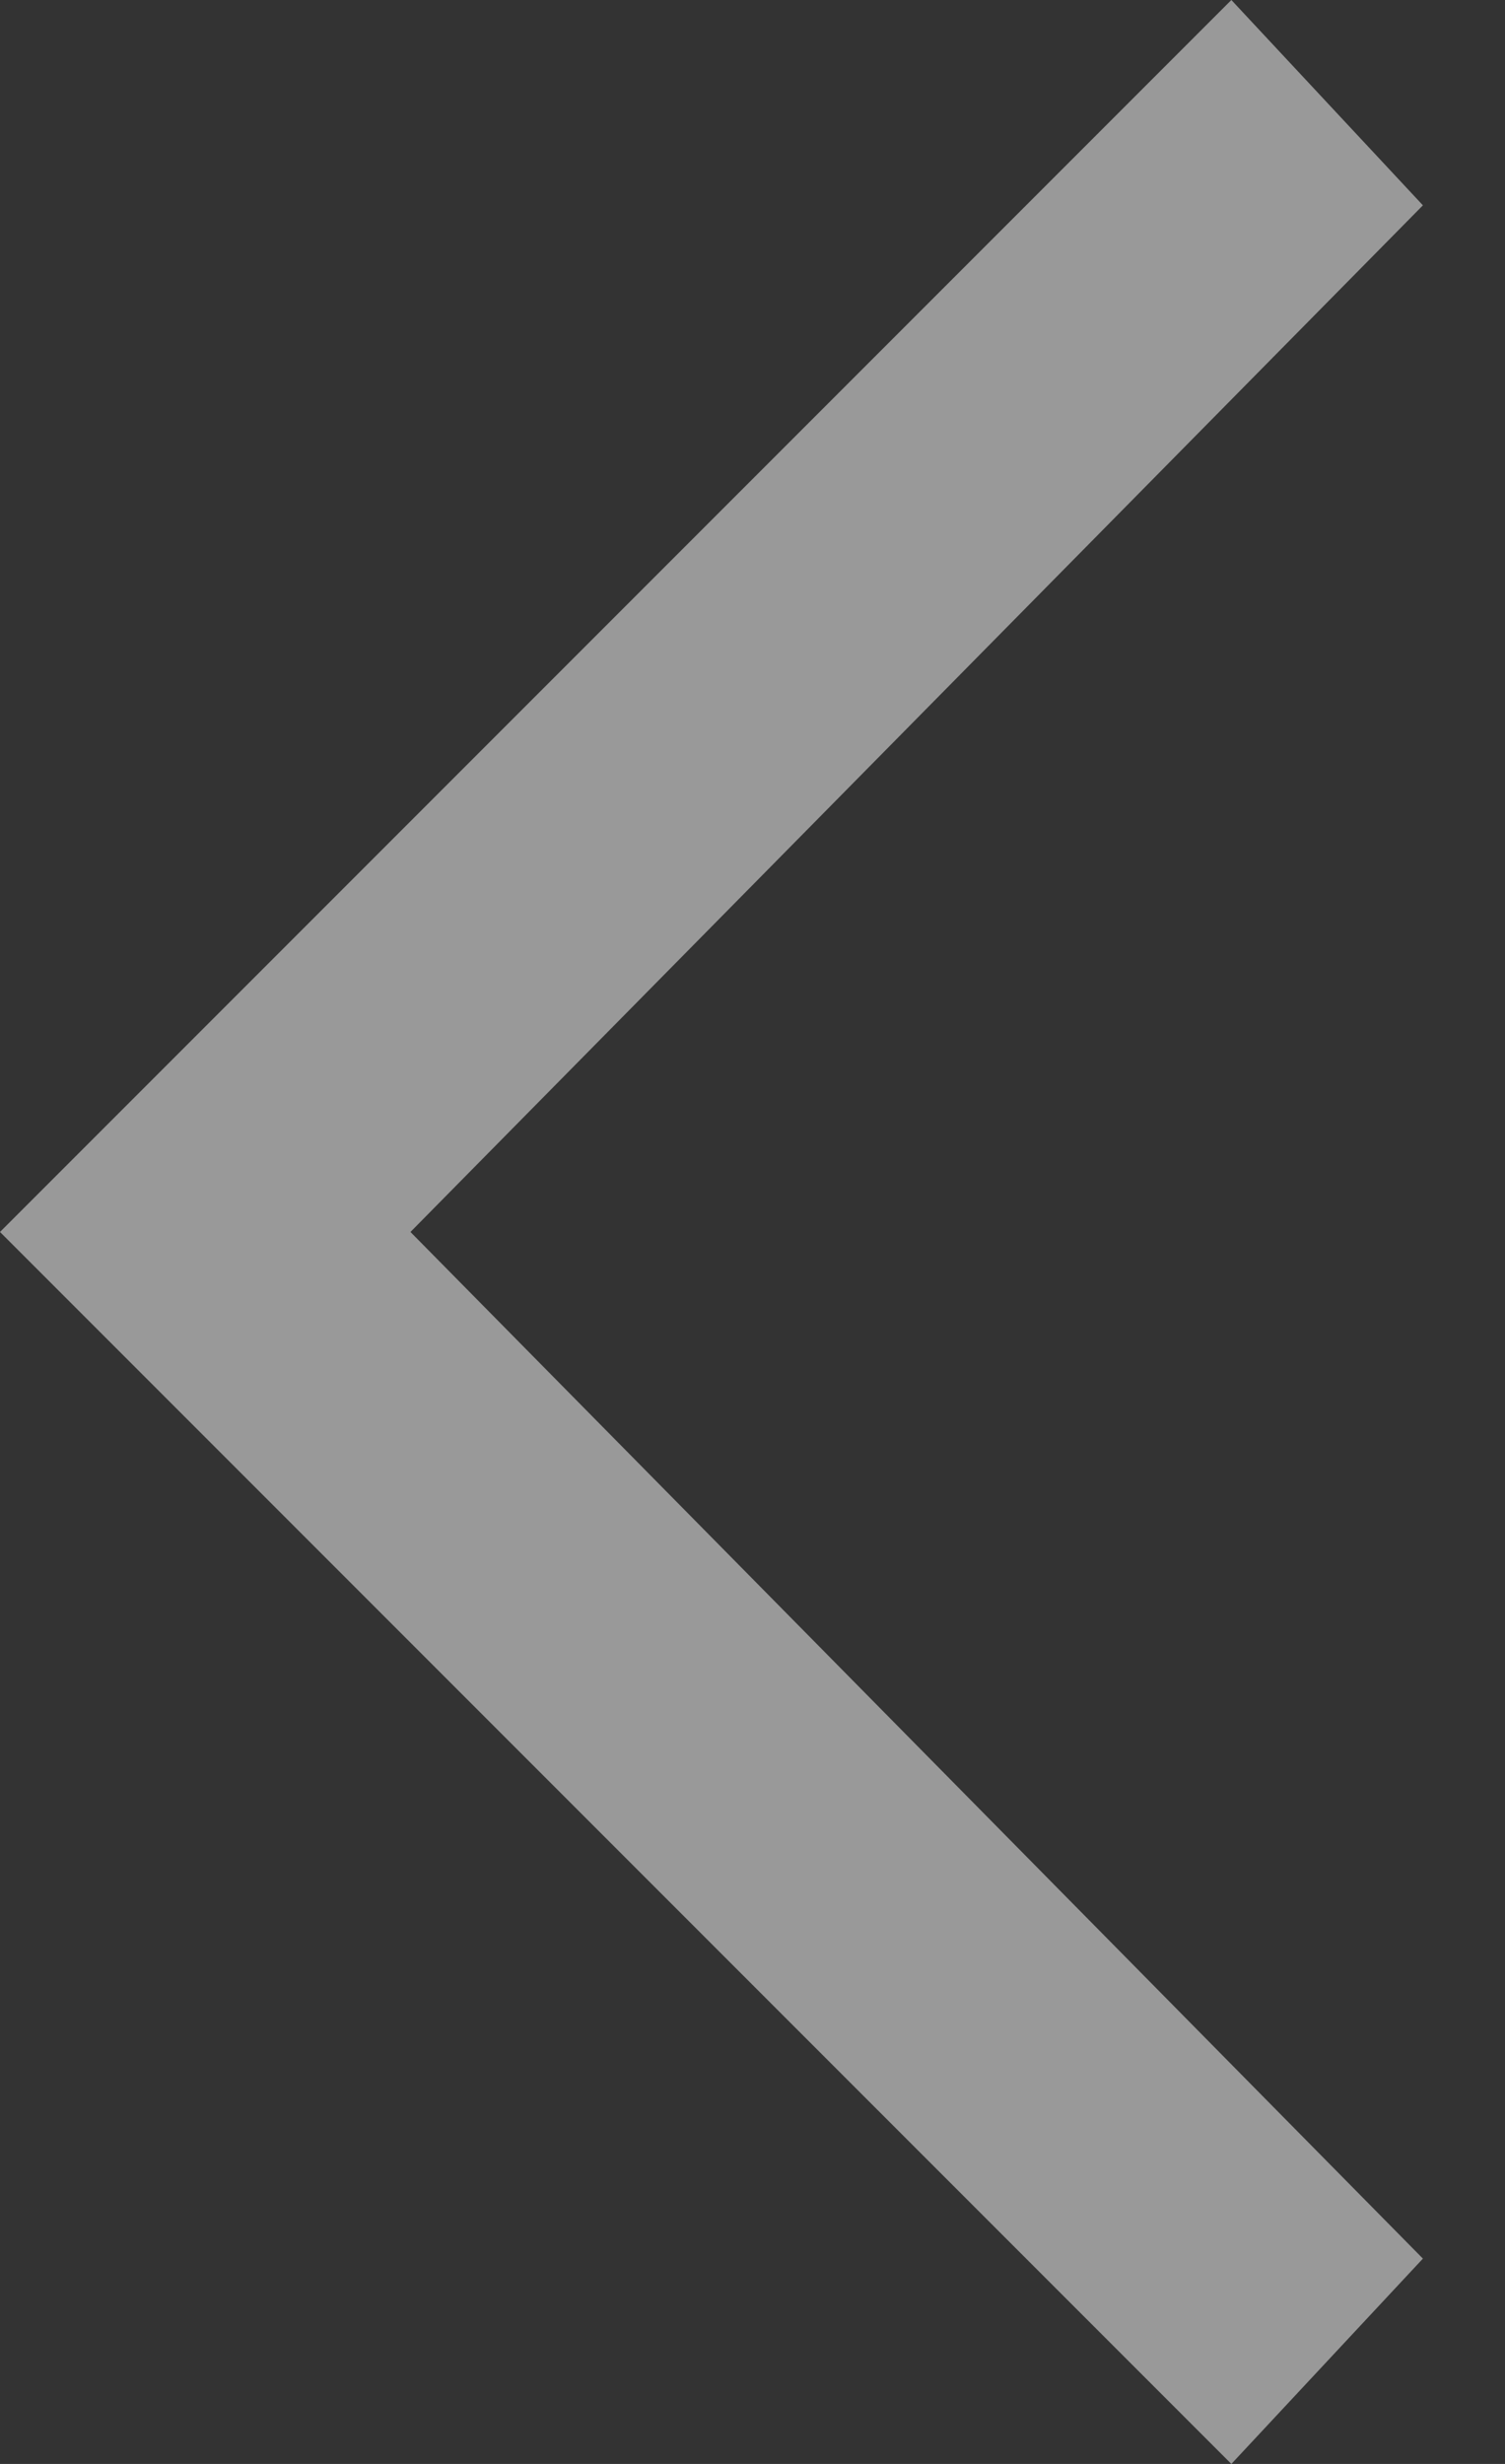 <svg width="11" height="18" viewBox="0 0 11 18" fill="none" xmlns="http://www.w3.org/2000/svg">
<rect x="0" y="0" width="11" height="18" fill="#333333" stroke="none"/>
<path d="M9 18L10.4 16.5L3 9L10.4 1.5L9 -1.22392e-07L0 9L9 18Z" fill="white" fill-opacity="0.5"/>
</svg>

